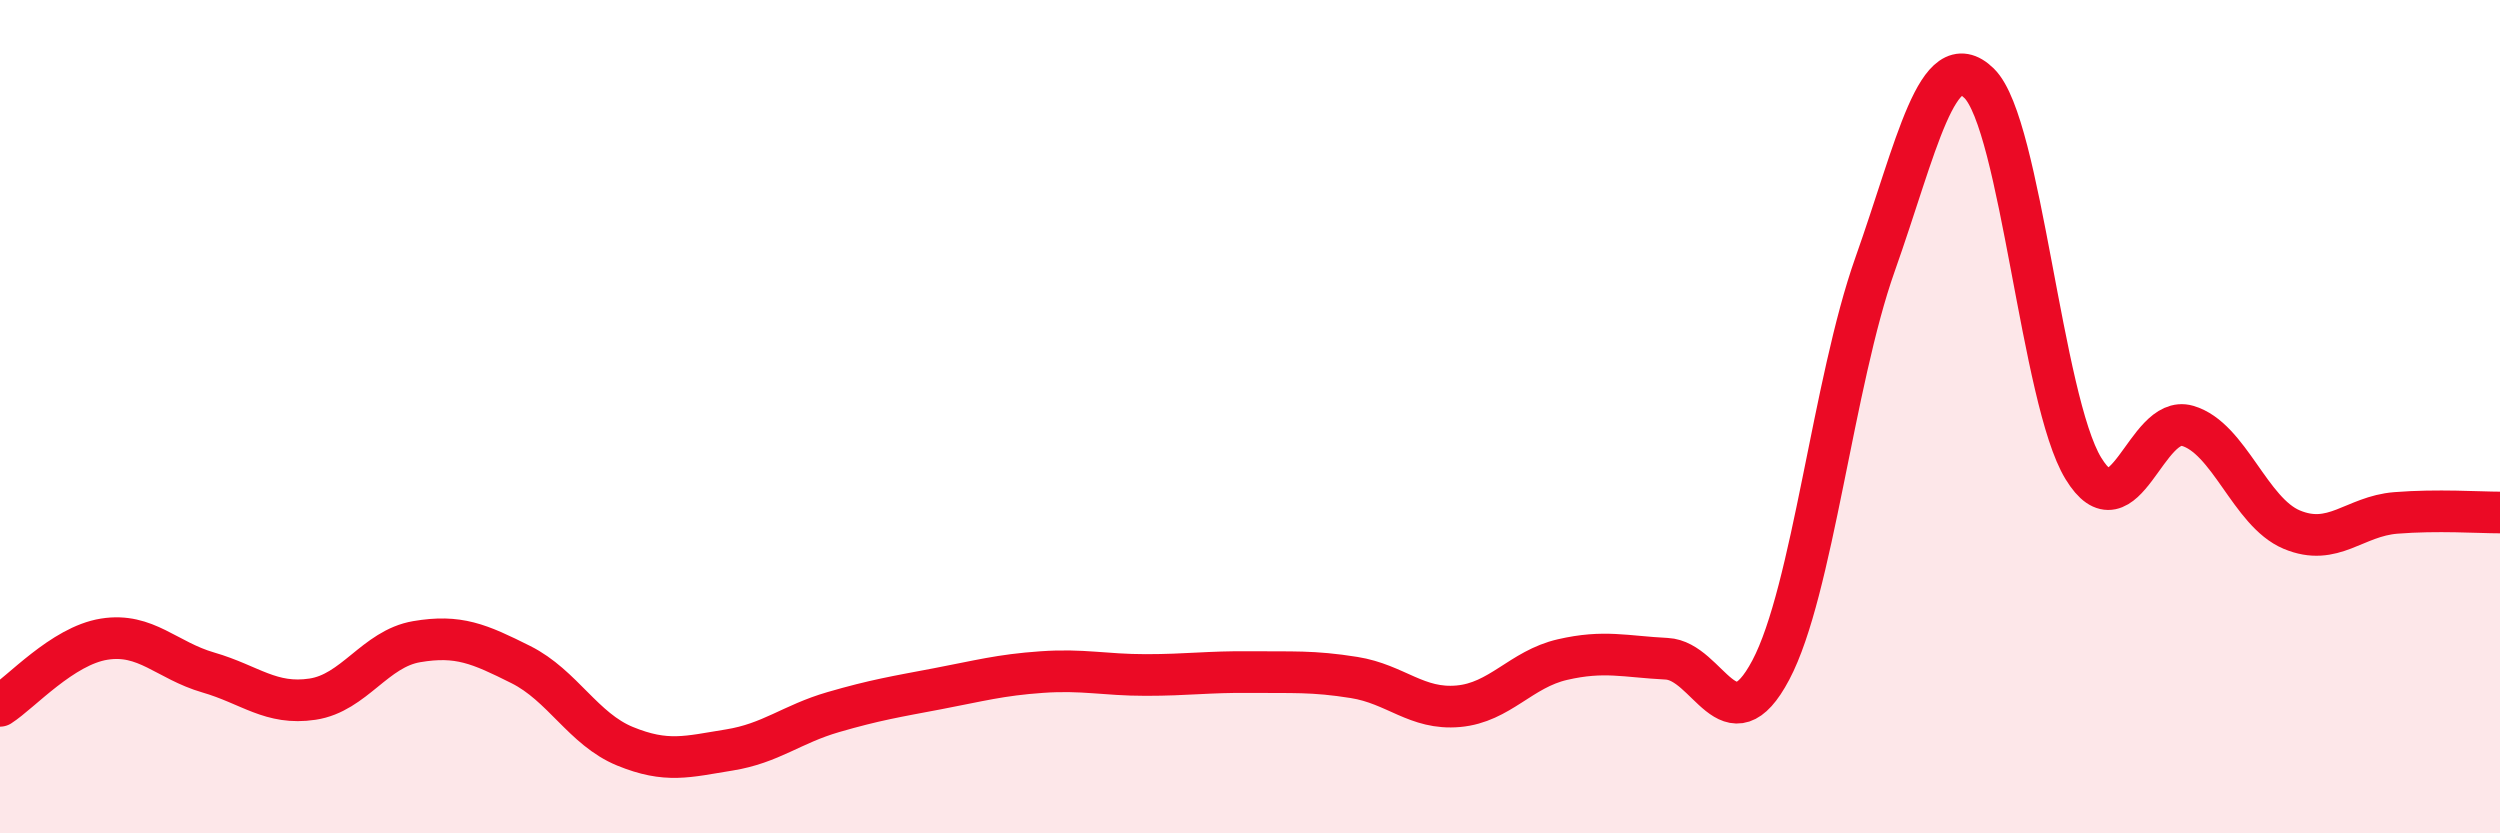 
    <svg width="60" height="20" viewBox="0 0 60 20" xmlns="http://www.w3.org/2000/svg">
      <path
        d="M 0,16.94 C 0.5,16.62 1.5,15.5 2.5,15.34 C 3.5,15.18 4,15.85 5,16.14 C 6,16.43 6.5,16.93 7.5,16.78 C 8.5,16.63 9,15.57 10,15.4 C 11,15.23 11.5,15.45 12.5,15.95 C 13.5,16.45 14,17.5 15,17.91 C 16,18.32 16.5,18.16 17.5,18 C 18.5,17.84 19,17.38 20,17.09 C 21,16.8 21.5,16.72 22.5,16.53 C 23.5,16.34 24,16.2 25,16.13 C 26,16.06 26.5,16.2 27.5,16.2 C 28.5,16.2 29,16.12 30,16.13 C 31,16.14 31.5,16.1 32.5,16.26 C 33.5,16.42 34,17.04 35,16.95 C 36,16.86 36.5,16.06 37.5,15.83 C 38.5,15.6 39,15.76 40,15.81 C 41,15.86 41.5,17.97 42.5,16.08 C 43.5,14.19 44,9.17 45,6.35 C 46,3.53 46.5,1.02 47.5,2 C 48.5,2.98 49,9.6 50,11.24 C 51,12.88 51.5,9.93 52.5,10.22 C 53.5,10.51 54,12.29 55,12.71 C 56,13.13 56.5,12.39 57.5,12.31 C 58.5,12.23 59.5,12.3 60,12.3L60 20L0 20Z"
        fill="#EB0A25"
        opacity="0.1"
        stroke-linecap="round"
        stroke-linejoin="round"
      />
      <path
        d="M 0,16.94 C 0.5,16.62 1.5,15.5 2.5,15.34 C 3.5,15.18 4,15.85 5,16.14 C 6,16.43 6.5,16.93 7.5,16.78 C 8.5,16.63 9,15.57 10,15.4 C 11,15.23 11.5,15.45 12.5,15.95 C 13.5,16.45 14,17.5 15,17.91 C 16,18.32 16.5,18.16 17.5,18 C 18.5,17.84 19,17.38 20,17.09 C 21,16.8 21.5,16.72 22.5,16.53 C 23.5,16.34 24,16.2 25,16.13 C 26,16.06 26.5,16.2 27.5,16.2 C 28.5,16.2 29,16.12 30,16.13 C 31,16.14 31.5,16.1 32.5,16.26 C 33.5,16.42 34,17.04 35,16.95 C 36,16.86 36.5,16.06 37.5,15.83 C 38.5,15.6 39,15.76 40,15.81 C 41,15.86 41.5,17.97 42.5,16.08 C 43.5,14.19 44,9.17 45,6.35 C 46,3.53 46.5,1.02 47.5,2 C 48.5,2.98 49,9.6 50,11.24 C 51,12.88 51.5,9.93 52.5,10.22 C 53.5,10.51 54,12.29 55,12.71 C 56,13.13 56.5,12.39 57.5,12.31 C 58.5,12.23 59.5,12.3 60,12.3"
        stroke="#EB0A25"
        stroke-width="1"
        fill="none"
        stroke-linecap="round"
        stroke-linejoin="round"
      />
    </svg>
  